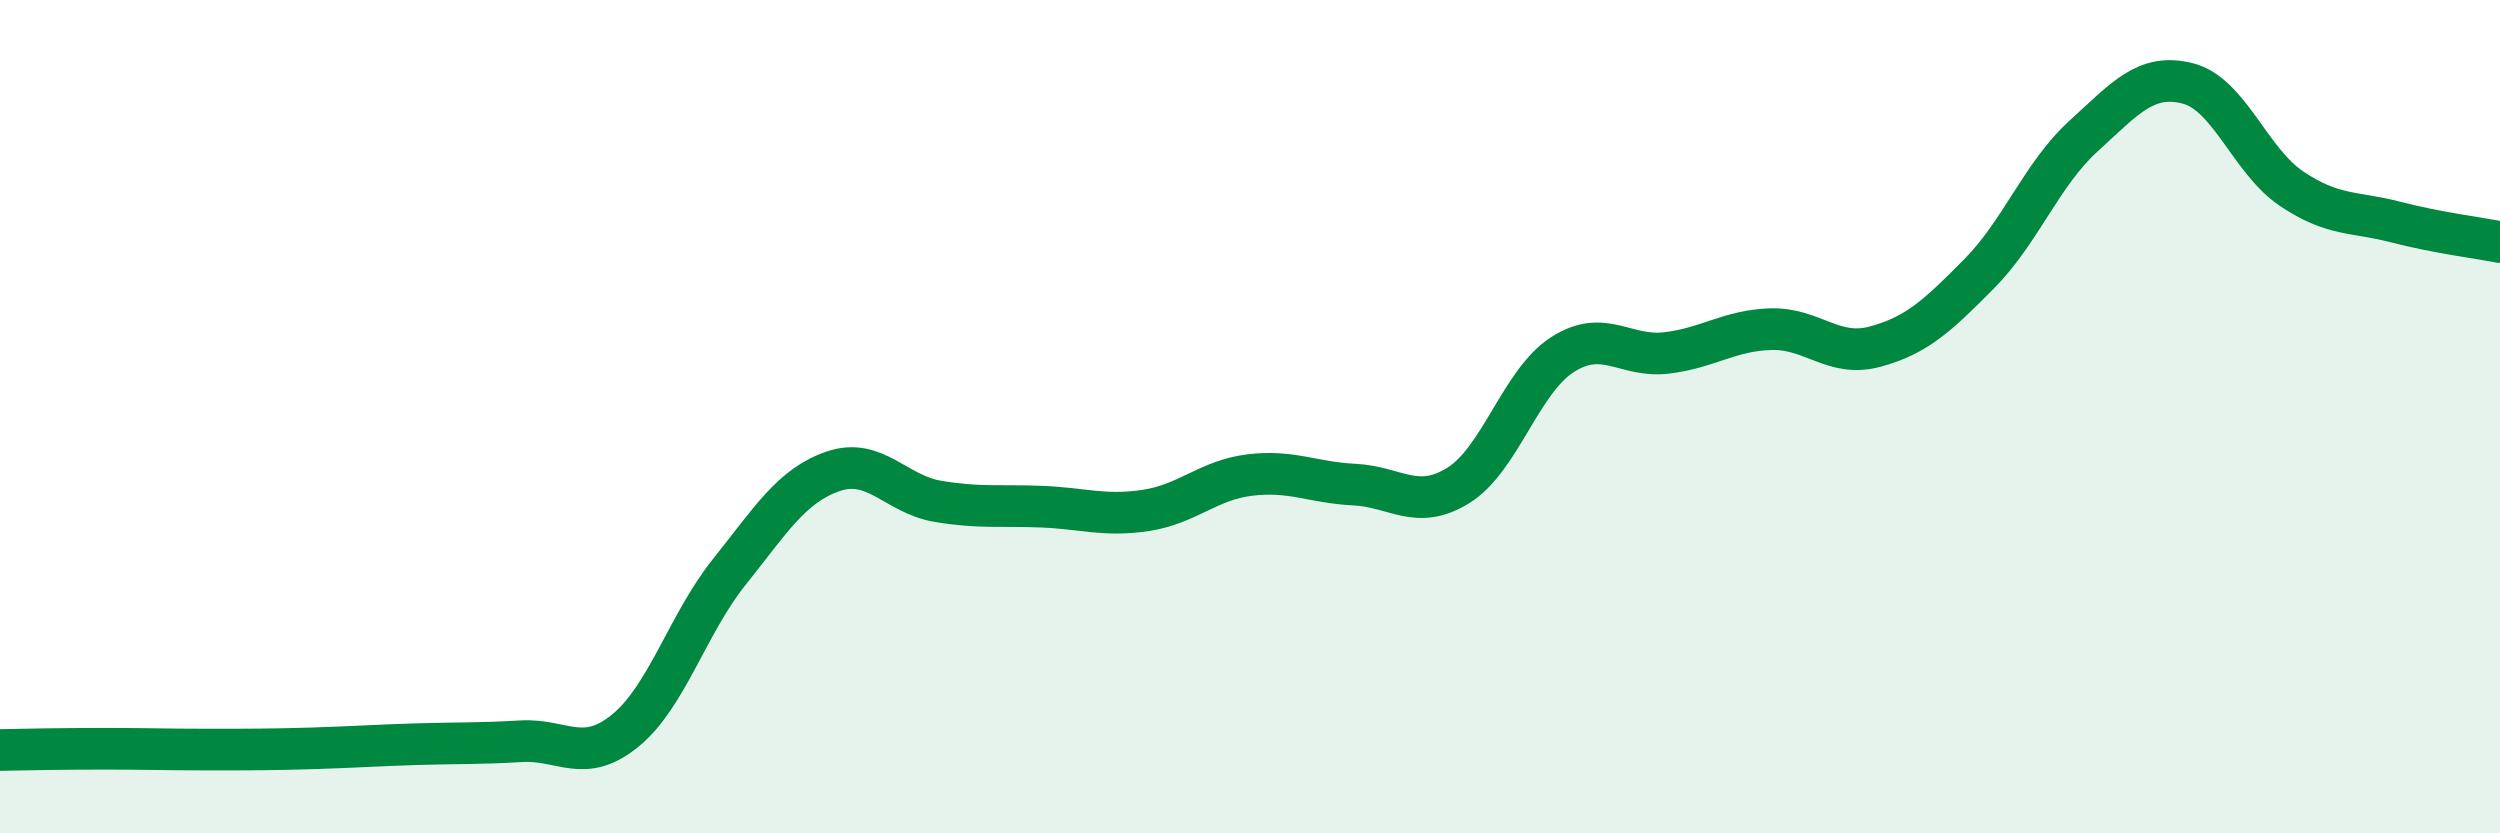
    <svg width="60" height="20" viewBox="0 0 60 20" xmlns="http://www.w3.org/2000/svg">
      <path
        d="M 0,18 C 0.5,17.99 1.5,17.97 2.5,17.97 C 3.5,17.97 4,17.99 5,17.99 C 6,17.99 6.5,17.99 7.5,17.96 C 8.5,17.93 9,17.89 10,17.86 C 11,17.83 11.5,17.85 12.5,17.79 C 13.5,17.73 14,18.35 15,17.54 C 16,16.73 16.5,14.98 17.5,13.73 C 18.5,12.48 19,11.65 20,11.31 C 21,10.97 21.5,11.86 22.5,12.03 C 23.5,12.2 24,12.12 25,12.16 C 26,12.2 26.5,12.4 27.5,12.25 C 28.5,12.1 29,11.52 30,11.4 C 31,11.28 31.5,11.58 32.5,11.63 C 33.5,11.68 34,12.27 35,11.65 C 36,11.03 36.5,9.15 37.5,8.51 C 38.5,7.87 39,8.59 40,8.47 C 41,8.35 41.5,7.93 42.5,7.9 C 43.5,7.87 44,8.59 45,8.32 C 46,8.05 46.5,7.58 47.5,6.57 C 48.5,5.56 49,4.18 50,3.27 C 51,2.36 51.5,1.75 52.5,2 C 53.5,2.25 54,3.86 55,4.53 C 56,5.2 56.5,5.07 57.5,5.33 C 58.5,5.59 59.5,5.71 60,5.81L60 20L0 20Z"
        fill="#008740"
        opacity="0.1"
        stroke-linecap="round"
        stroke-linejoin="round"
      />
      <path
        d="M 0,18 C 0.5,17.99 1.5,17.97 2.5,17.97 C 3.5,17.97 4,17.99 5,17.99 C 6,17.99 6.5,17.99 7.5,17.96 C 8.5,17.93 9,17.89 10,17.86 C 11,17.83 11.5,17.85 12.5,17.79 C 13.5,17.73 14,18.35 15,17.54 C 16,16.73 16.5,14.98 17.5,13.73 C 18.5,12.48 19,11.65 20,11.31 C 21,10.97 21.5,11.86 22.5,12.03 C 23.5,12.2 24,12.12 25,12.16 C 26,12.2 26.5,12.4 27.5,12.25 C 28.5,12.1 29,11.52 30,11.4 C 31,11.28 31.5,11.58 32.5,11.63 C 33.5,11.68 34,12.27 35,11.65 C 36,11.03 36.5,9.15 37.5,8.51 C 38.5,7.87 39,8.59 40,8.47 C 41,8.35 41.5,7.93 42.5,7.9 C 43.5,7.87 44,8.59 45,8.32 C 46,8.05 46.5,7.58 47.5,6.57 C 48.5,5.56 49,4.18 50,3.27 C 51,2.36 51.5,1.75 52.5,2 C 53.5,2.25 54,3.86 55,4.53 C 56,5.2 56.5,5.07 57.5,5.33 C 58.5,5.59 59.5,5.71 60,5.81"
        stroke="#008740"
        stroke-width="1"
        fill="none"
        stroke-linecap="round"
        stroke-linejoin="round"
      />
    </svg>
  